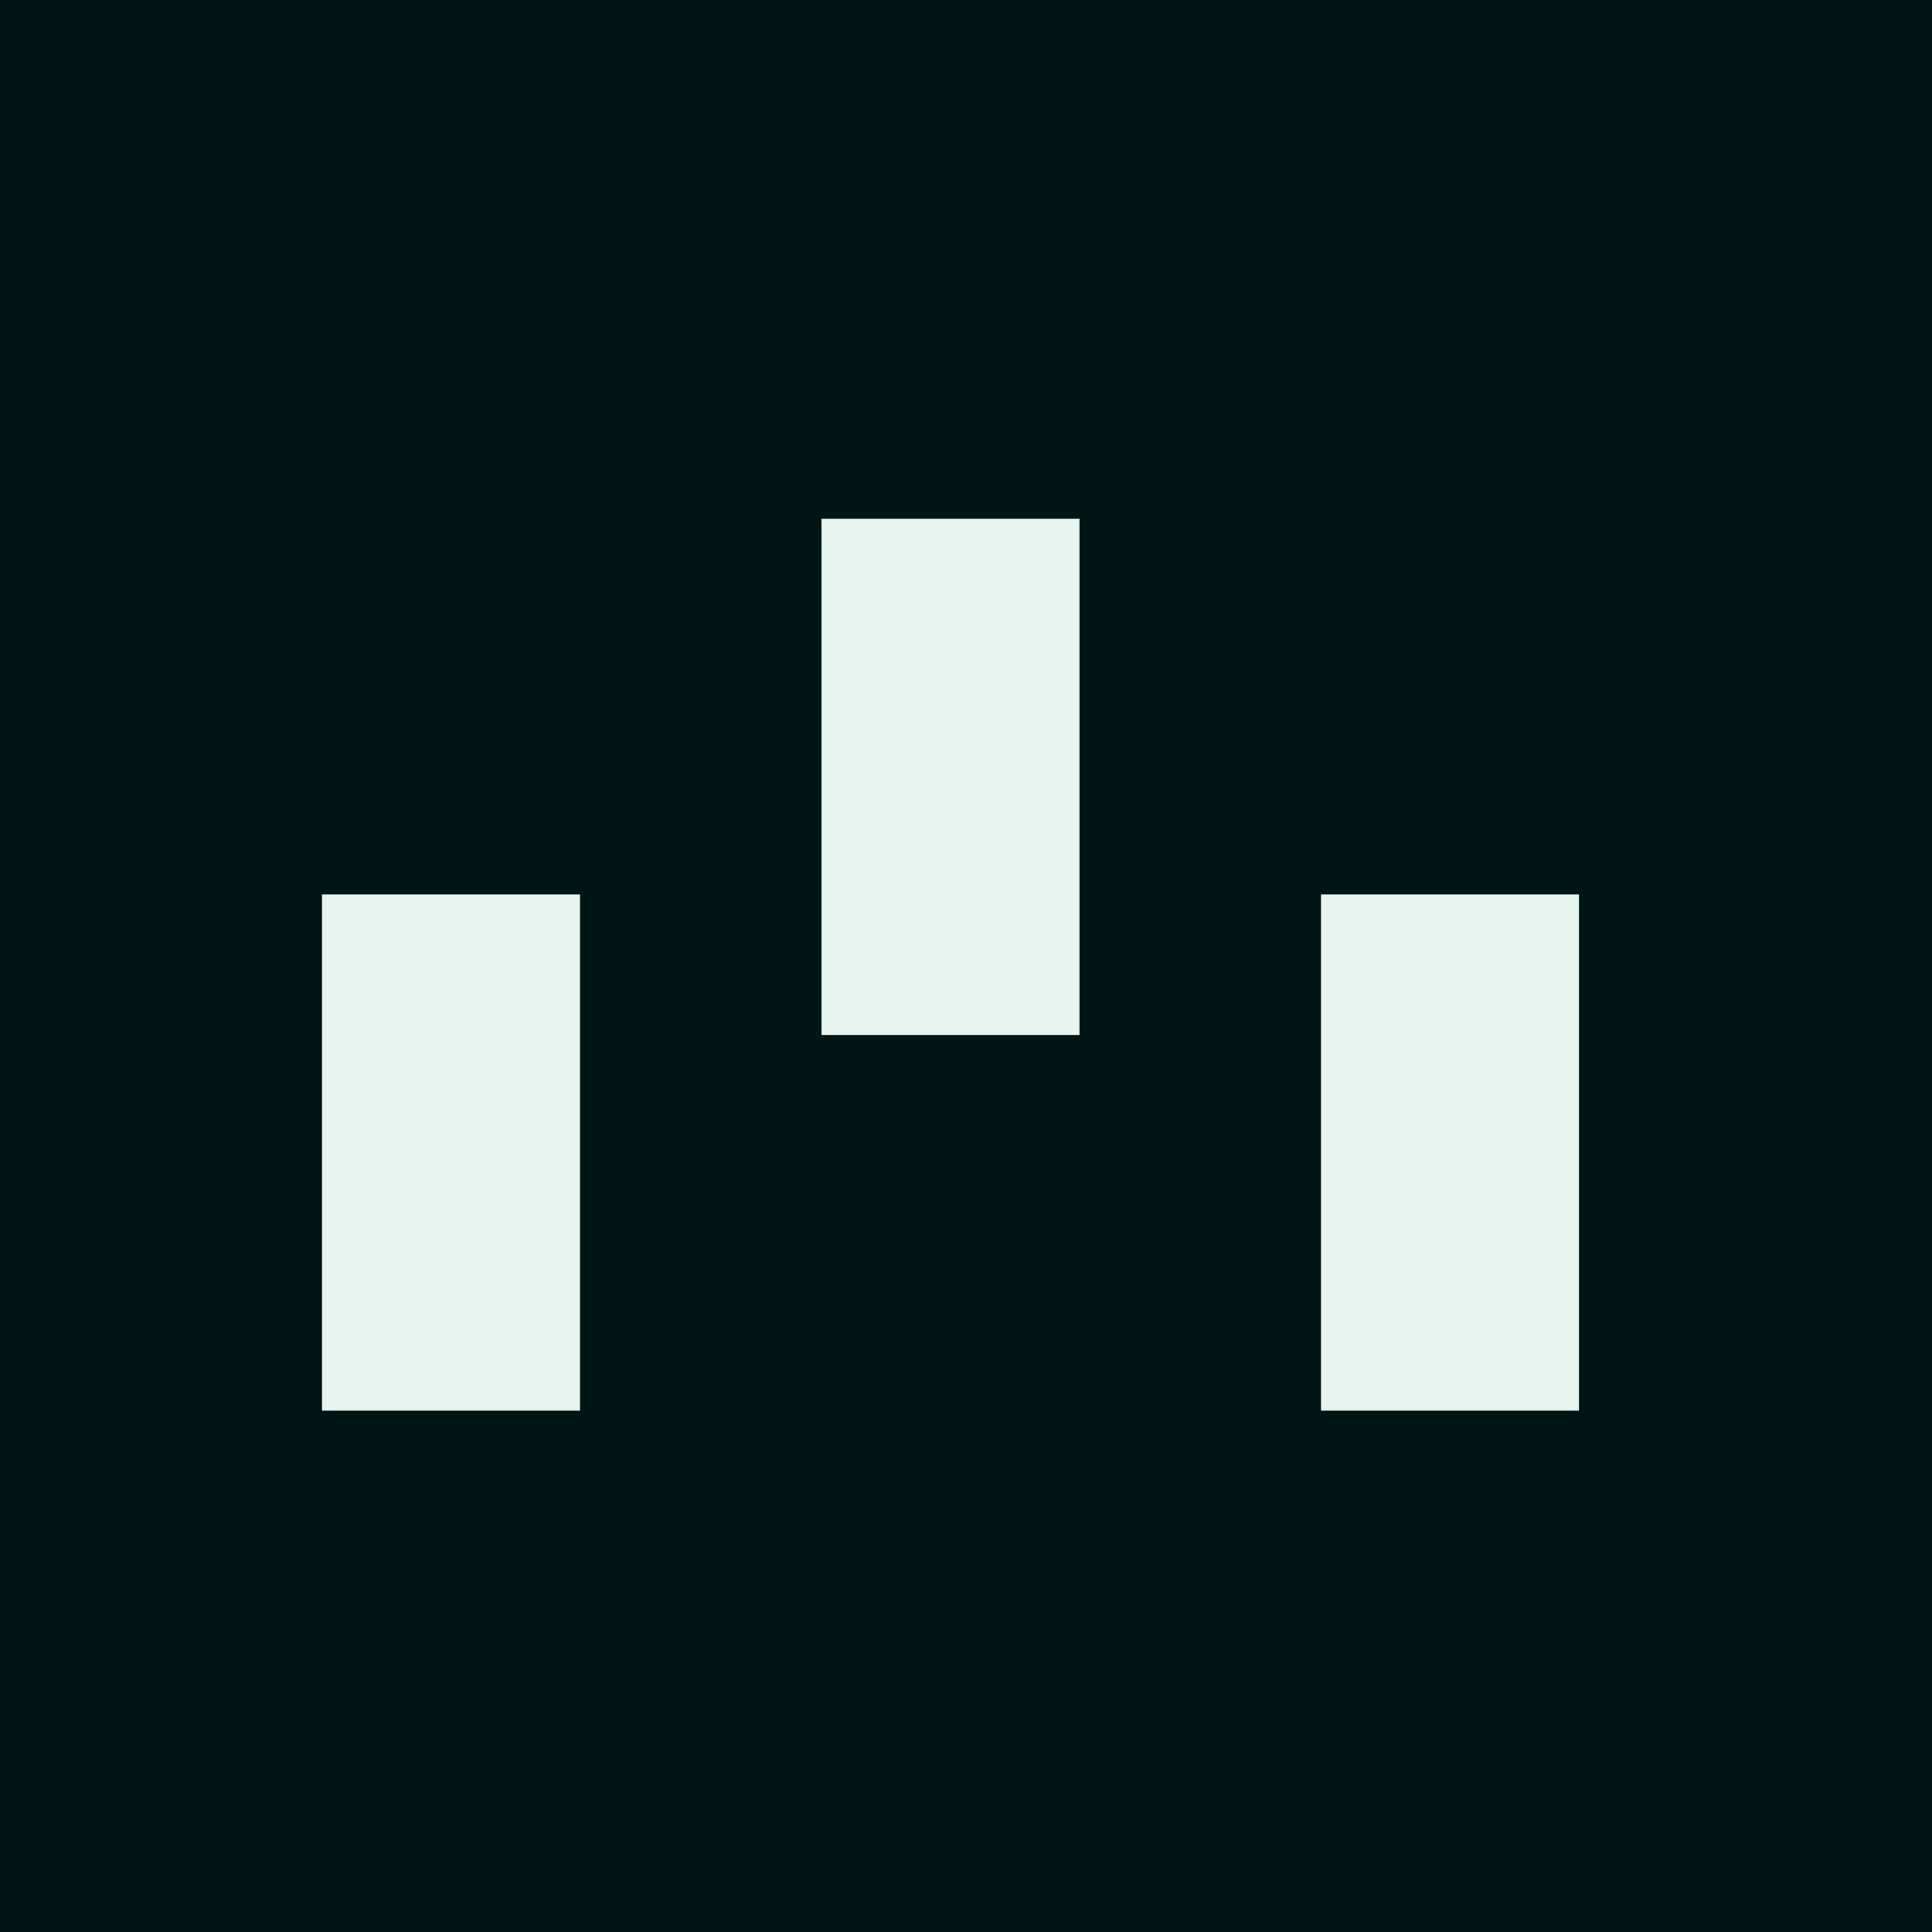 <svg width="108" height="108" fill="none" xmlns="http://www.w3.org/2000/svg"><path fill="#001516" d="M0 0h108v108H0z"/><path d="M60.344 29H45.922v28.856h14.422V29zm27.922 21H73.844v28.856h14.422V50zm-55.844 0H18v28.856h14.422V50z" fill="#E7F5F1"/><path stroke="#001516" stroke-width="2.25" d="M1.125 1.125h105.75v105.75H1.125z"/></svg>
